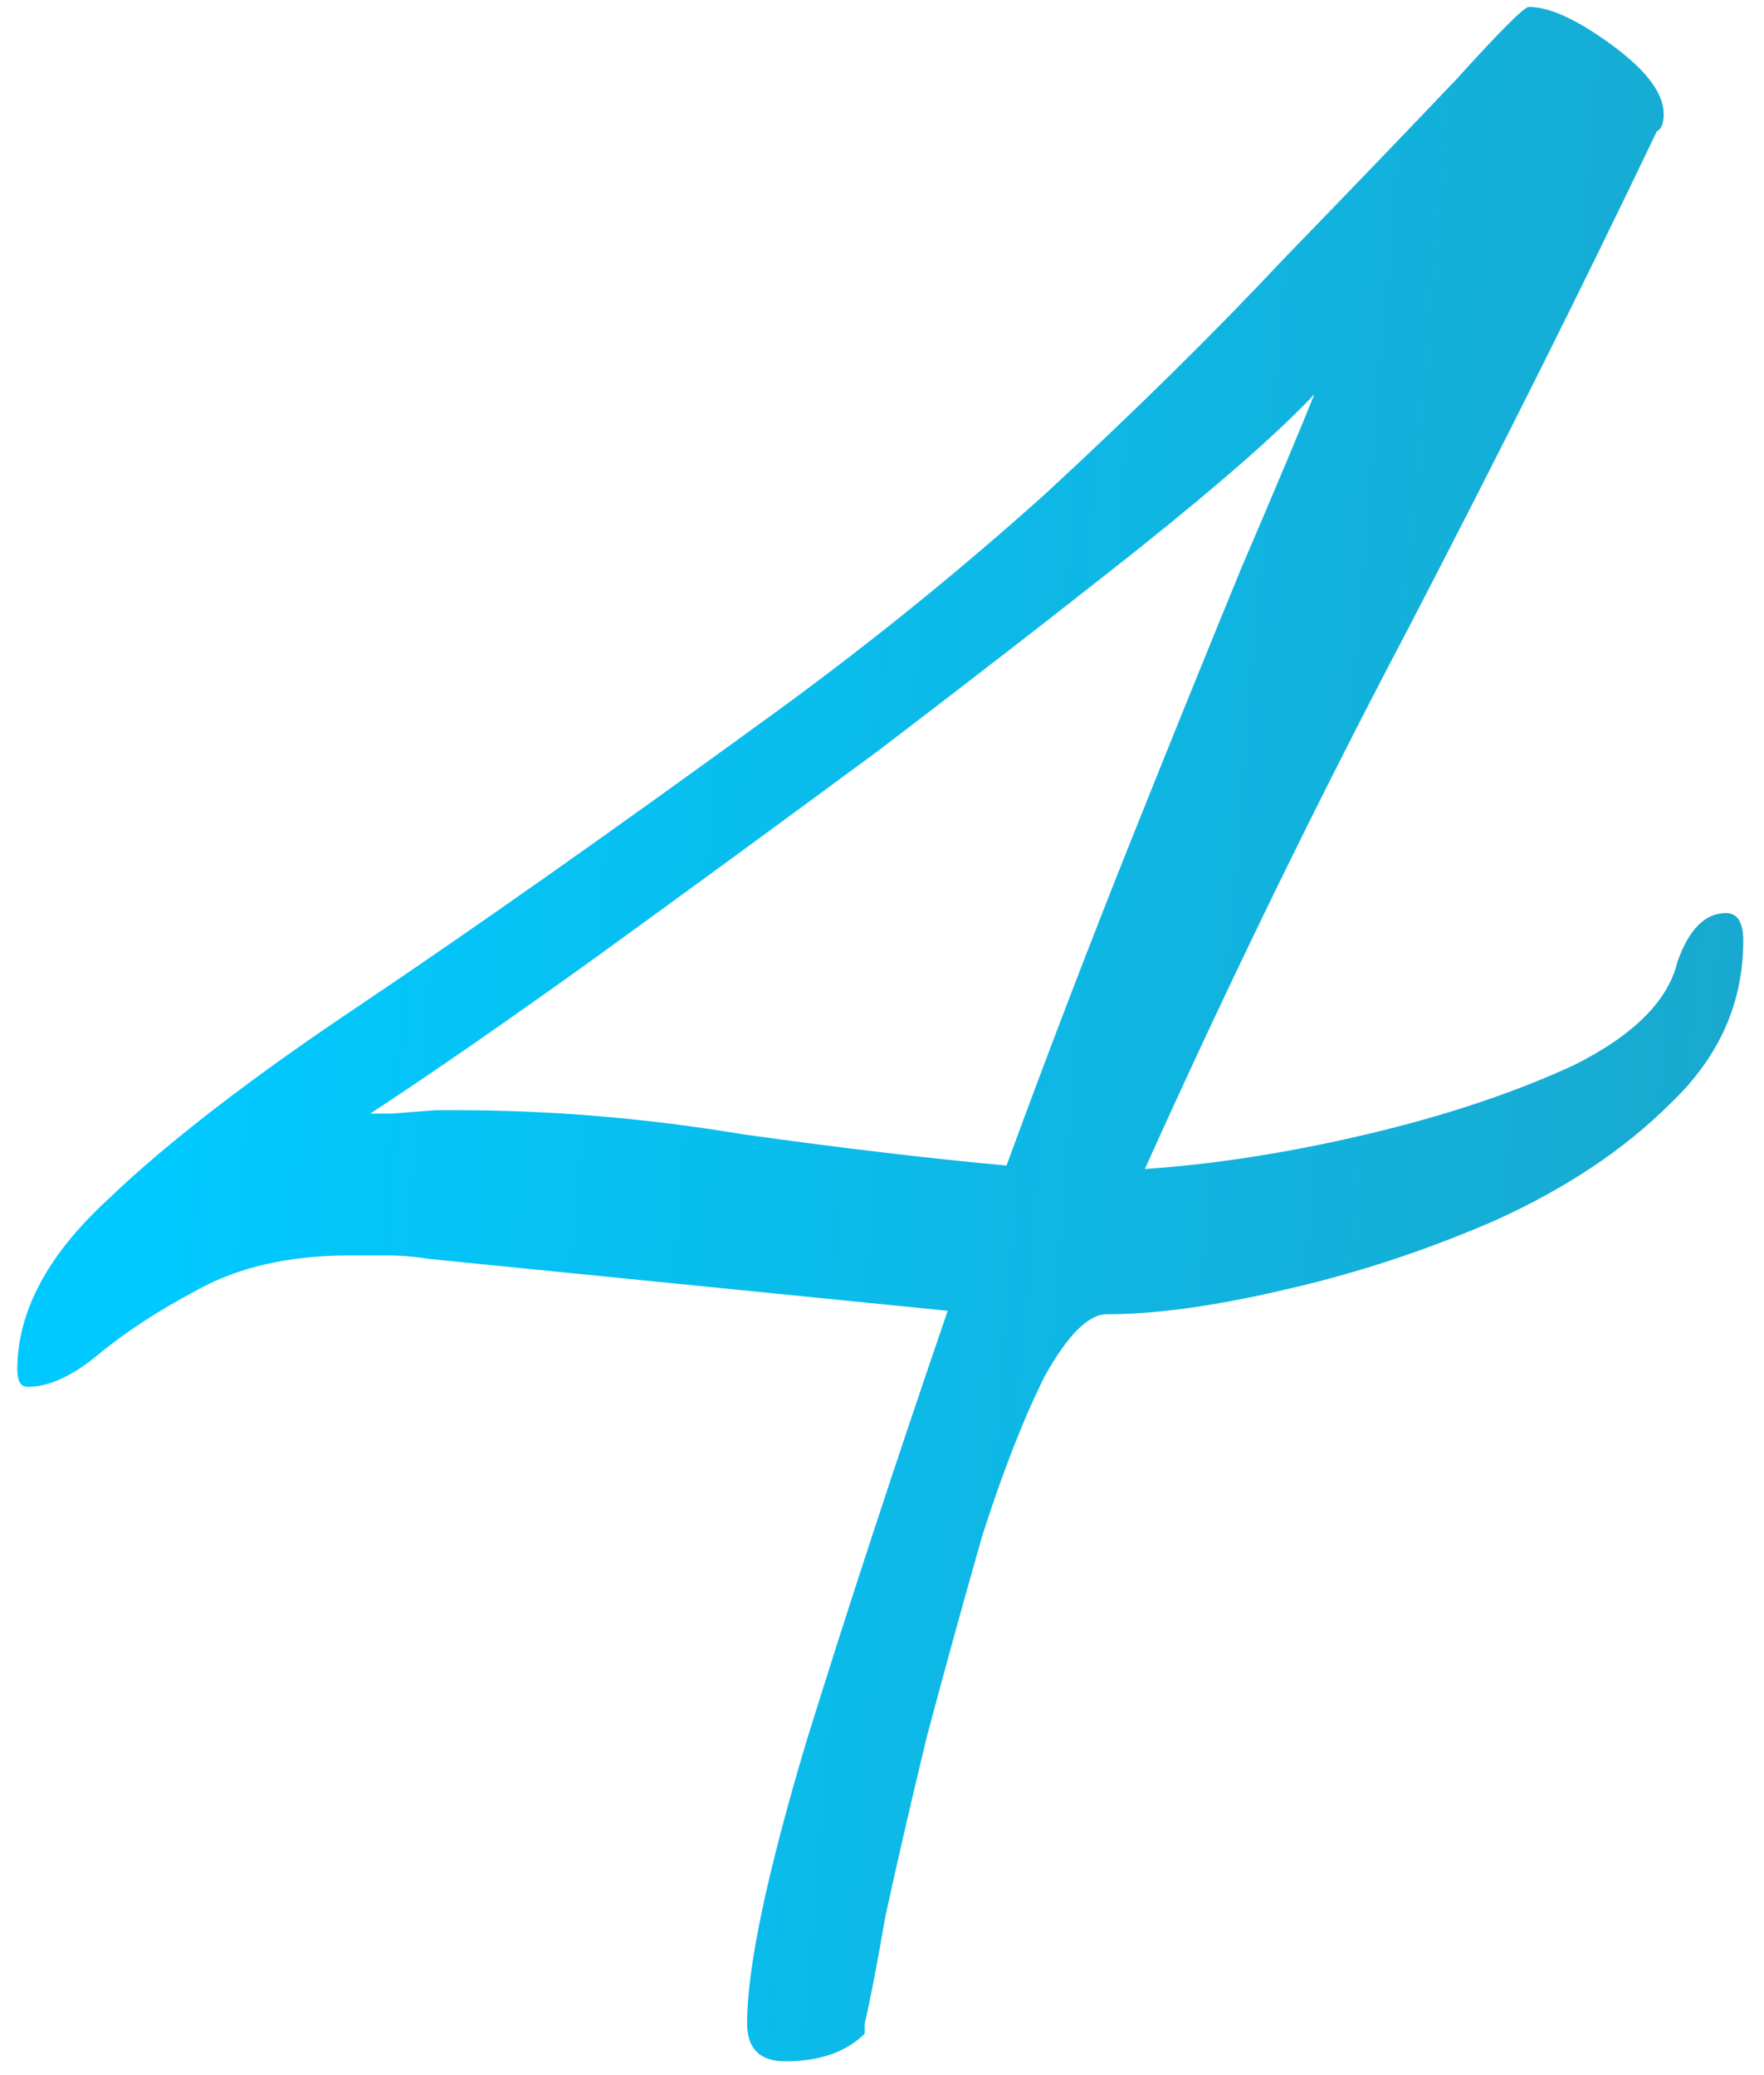 <?xml version="1.0" encoding="UTF-8"?> <svg xmlns="http://www.w3.org/2000/svg" width="51" height="60" viewBox="0 0 51 60" fill="none"> <path d="M22.7 59.6C21.967 59.6 21.6 59.233 21.6 58.5C21.6 56.9 22.167 54.2 23.3 50.4C24.5 46.533 25.867 42.367 27.4 37.9L12.4 36.4C12 36.333 11.6 36.3 11.2 36.3C10.867 36.3 10.5 36.3 10.1 36.3C8.367 36.3 6.9 36.633 5.7 37.3C4.567 37.9 3.6 38.533 2.8 39.2C2.067 39.8 1.4 40.1 0.8 40.1C0.6 40.1 0.5 39.933 0.5 39.6C0.5 37.933 1.367 36.3 3.1 34.7C4.833 33.033 7.3 31.133 10.5 29C13.767 26.8 17.6 24.1 22 20.9C24.867 18.833 27.6 16.633 30.2 14.3C32.8 11.9 35.1 9.633 37.1 7.5C39.167 5.367 40.833 3.633 42.1 2.3C43.367 0.9 44.067 0.2 44.2 0.2C44.8 0.2 45.6 0.567 46.6 1.3C47.6 2.033 48.1 2.7 48.1 3.3C48.1 3.567 48.033 3.733 47.9 3.8C45.767 8.267 43.367 13.067 40.7 18.2C38.033 23.267 35.5 28.467 33.1 33.8C35.1 33.667 37.233 33.333 39.5 32.8C41.767 32.267 43.767 31.6 45.5 30.8C47.233 29.933 48.233 28.933 48.5 27.8C48.833 26.867 49.3 26.4 49.9 26.4C50.233 26.4 50.4 26.667 50.4 27.2C50.4 29 49.7 30.567 48.3 31.9C46.967 33.233 45.267 34.367 43.2 35.3C41.2 36.167 39.167 36.833 37.1 37.3C35.1 37.767 33.4 38 32 38C31.467 38 30.867 38.6 30.2 39.8C29.6 41 29 42.533 28.4 44.4C27.867 46.267 27.333 48.2 26.8 50.2C26.333 52.133 25.933 53.867 25.6 55.4C25.333 56.933 25.133 57.967 25 58.5V58.8C24.467 59.333 23.7 59.6 22.7 59.6ZM29.1 33.7C30.3 30.433 31.5 27.3 32.7 24.3C33.9 21.3 34.967 18.667 35.9 16.4C36.9 14.067 37.6 12.4 38 11.4C37 12.467 35.333 13.933 33 15.8C30.733 17.6 28.2 19.567 25.4 21.7C22.6 23.767 19.867 25.767 17.2 27.7C14.6 29.567 12.433 31.067 10.7 32.2H11.3L12.6 32.1H13.2C15.933 32.1 18.7 32.333 21.5 32.8C24.367 33.2 26.9 33.5 29.1 33.7Z" fill="url(#paint0_linear_415_2)"></path> <defs> <linearGradient id="paint0_linear_415_2" x1="7.327" y1="4" x2="70.139" y2="9.172" gradientUnits="userSpaceOnUse"> <stop stop-color="#00C9FF"></stop> <stop offset="1" stop-color="#229CBC"></stop> </linearGradient> </defs> </svg> 